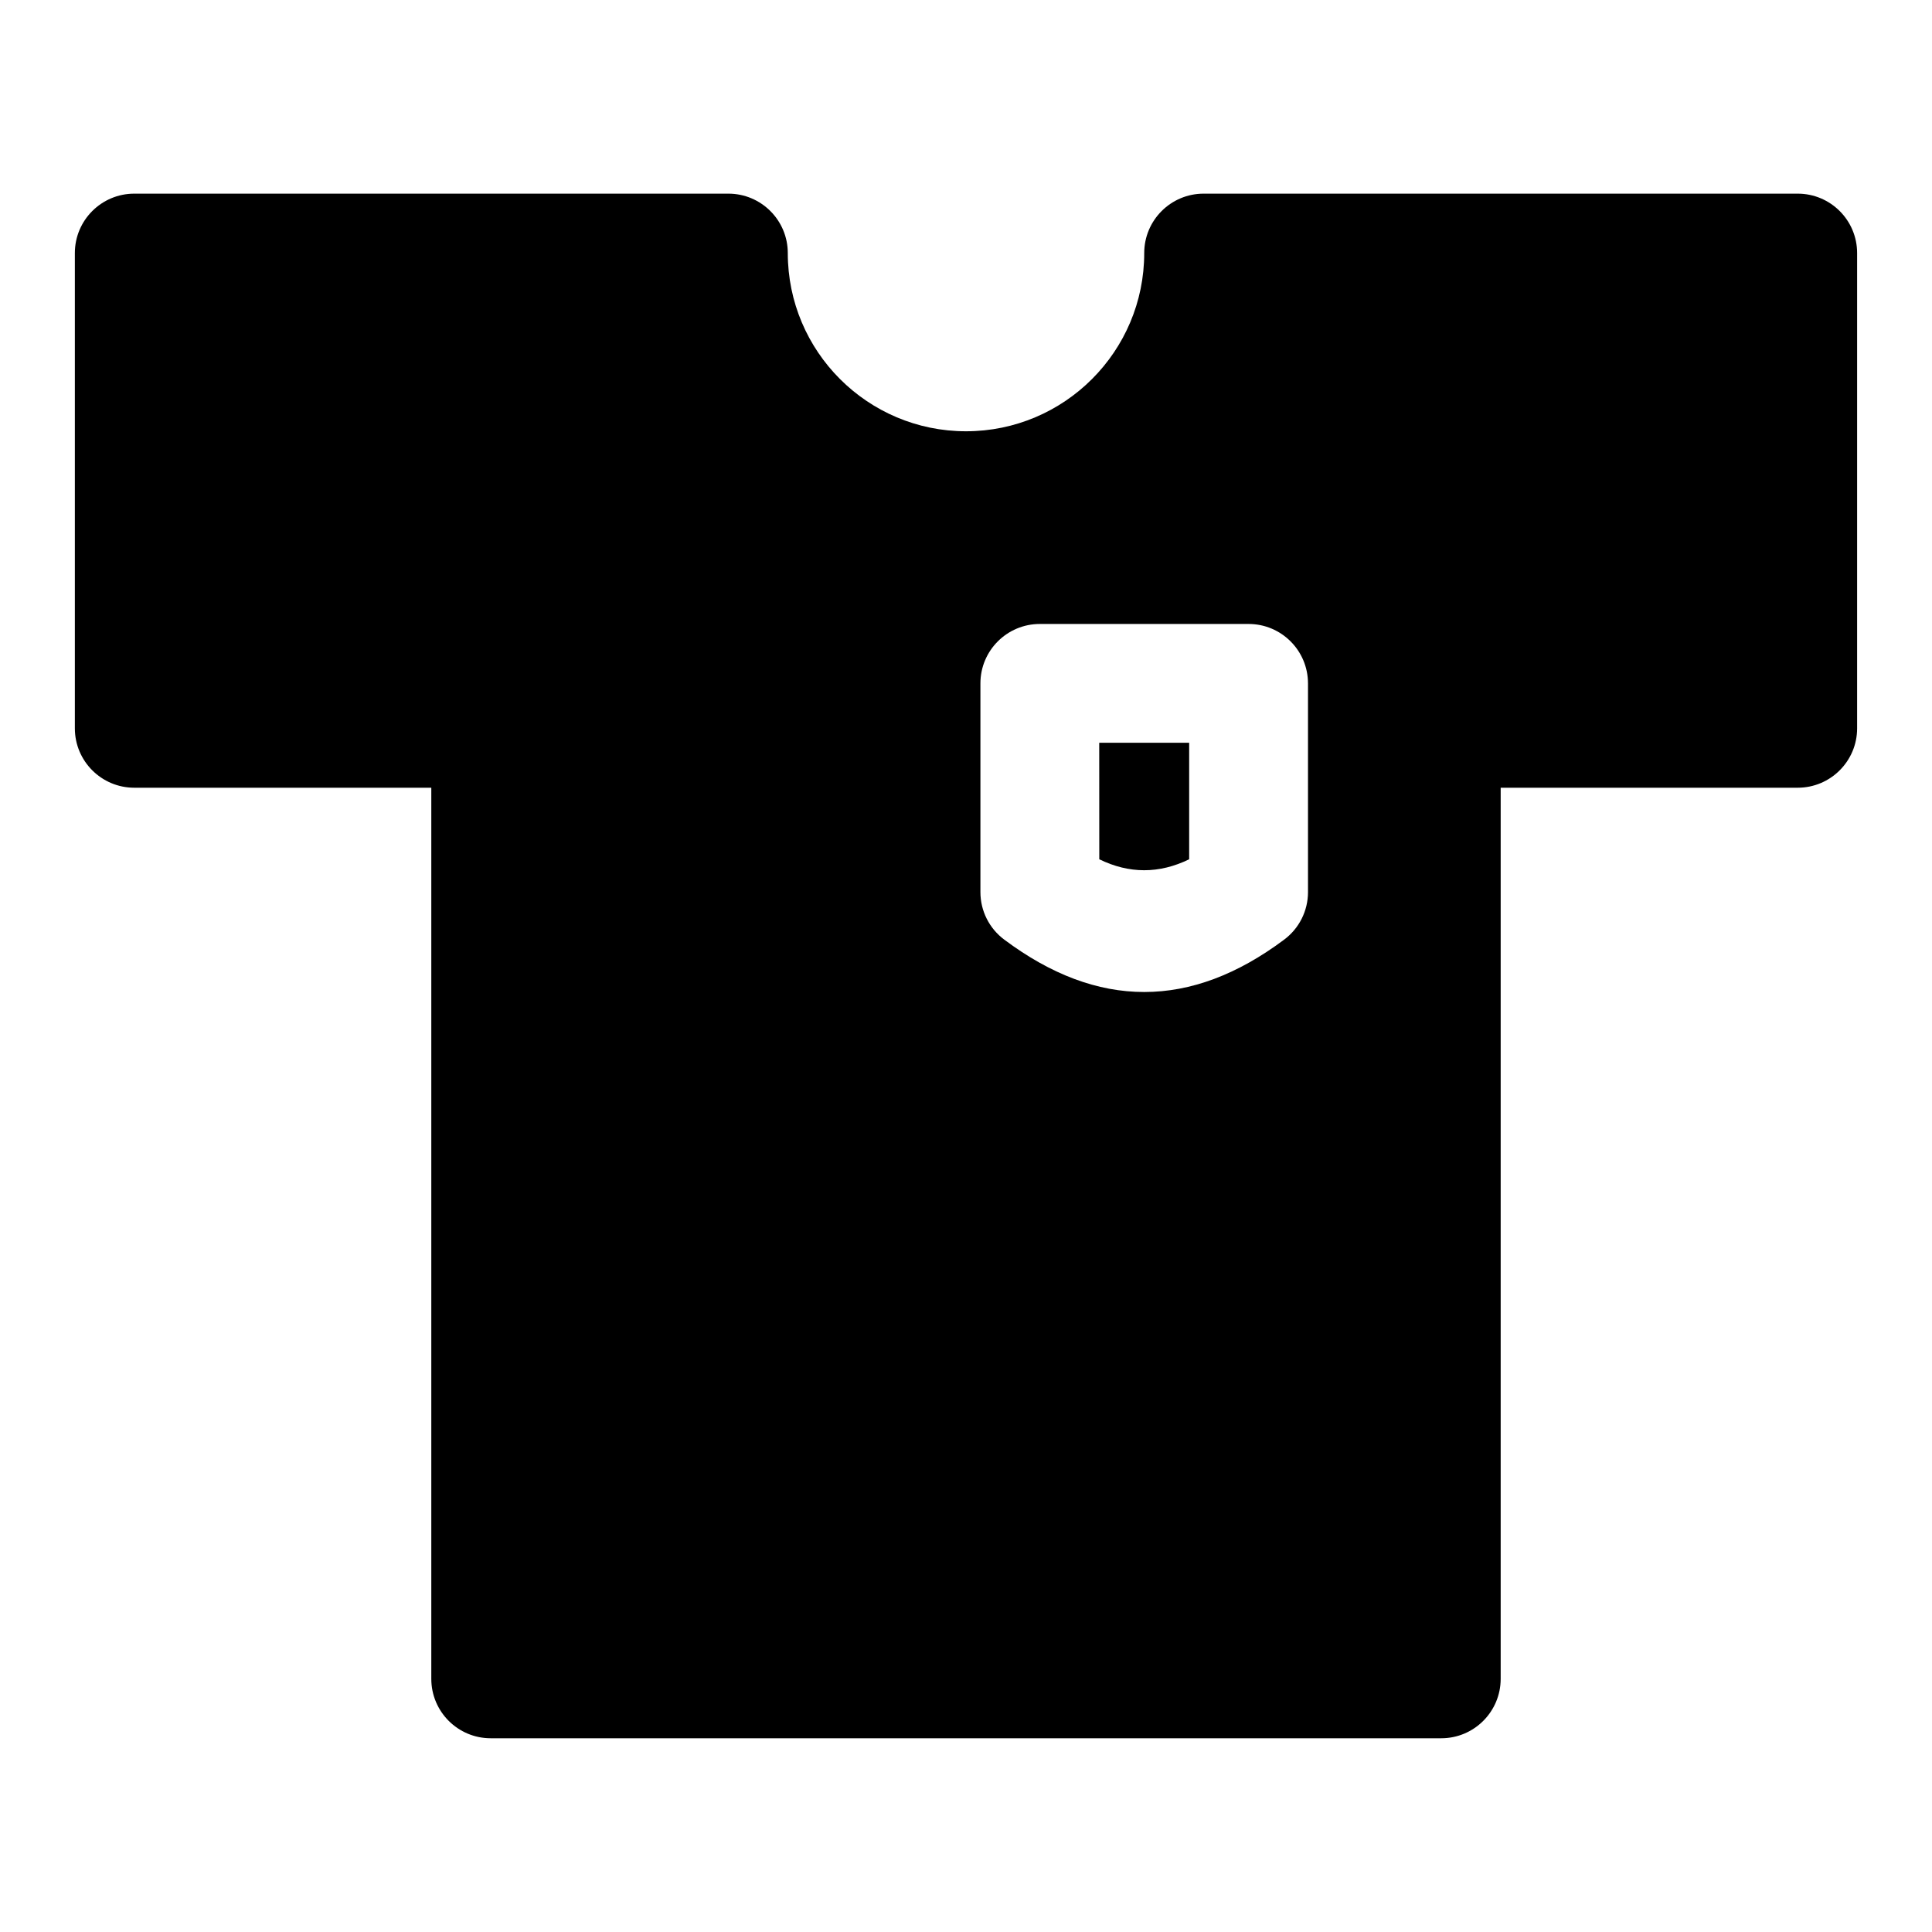 <?xml version="1.0" encoding="UTF-8"?>
<!-- Uploaded to: ICON Repo, www.iconrepo.com, Generator: ICON Repo Mixer Tools -->
<svg fill="#000000" width="800px" height="800px" version="1.1" viewBox="144 144 512 512" xmlns="http://www.w3.org/2000/svg">
 <path d="m179.58 195.32c-8.691 0-15.742 7.055-15.742 15.742v125.95c0 8.691 7.055 15.742 15.742 15.742h78.719v236.16c0 8.691 7.055 15.742 15.742 15.742h251.91c8.691 0 15.742-7.055 15.742-15.742v-236.16h78.719c8.691 0 15.742-7.055 15.742-15.742v-125.95c0-8.691-7.055-15.742-15.742-15.742h-157.44c-8.691 0-15.742 7.055-15.742 15.742 0 26.07-21.16 47.23-47.23 47.23-26.07 0-47.23-21.16-47.23-47.23 0-8.691-7.055-15.742-15.742-15.742zm311.05 129.78c0-8.691-7.055-15.742-15.742-15.742h-55.324c-8.691 0-15.742 7.055-15.742 15.742v55.324c0 4.961 2.348 9.637 6.328 12.594 24.719 18.5 49.438 18.5 74.156 0 3.984-2.961 6.328-7.637 6.328-12.594v-55.324zm-31.488 15.742v30.875c-7.949 3.871-15.887 3.871-23.82 0-0.016 0-0.016-30.875-0.016-30.875z" fill-rule="evenodd"/>
</svg>